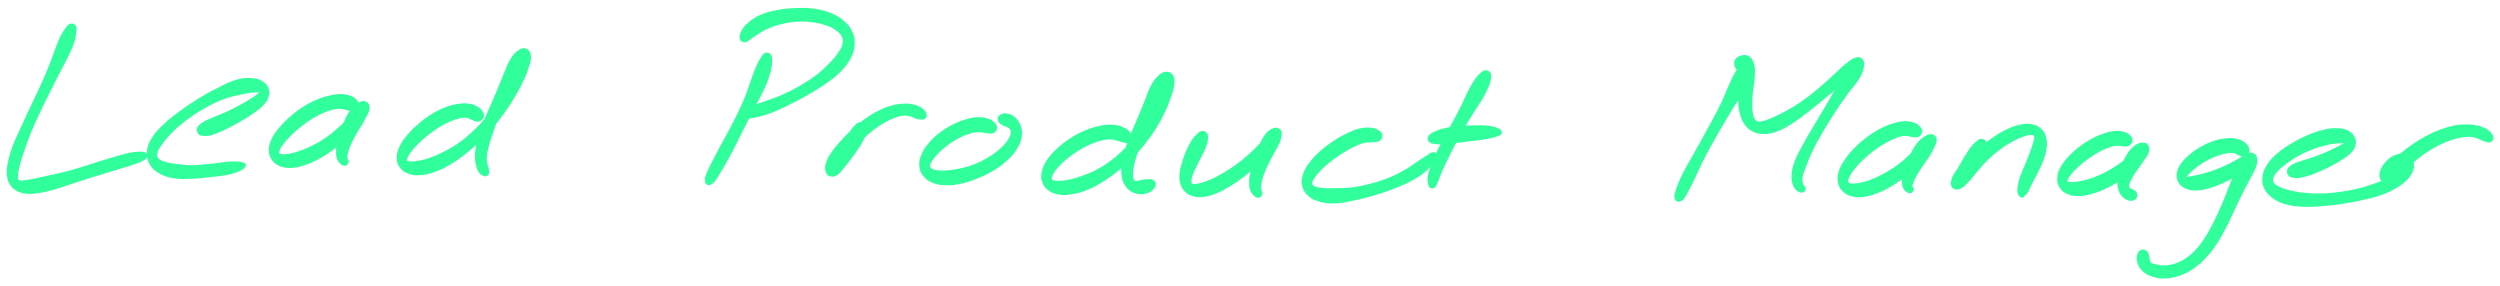 <svg xmlns="http://www.w3.org/2000/svg" width="1103" height="126" viewBox="0 0 1103 126" fill="none"><path d="M31.239 10.941C30.459 11.181 30.029 11.681 29.119 12.912C28.209 14.142 27.679 14.951 26.699 17.072C25.709 19.201 25.289 20.662 24.189 23.532C23.079 26.412 22.529 28.131 21.159 31.431C19.789 34.731 18.929 36.551 17.329 40.032C15.739 43.502 14.809 45.361 13.189 48.801C11.579 52.242 10.719 54.041 9.269 57.242C7.829 60.441 7.029 61.992 5.989 64.802C4.949 67.621 4.559 68.951 4.069 71.322C3.579 73.681 3.429 74.751 3.529 76.621C3.629 78.492 3.819 79.291 4.559 80.671C5.289 82.061 5.829 82.681 7.209 83.531C8.589 84.391 9.499 84.712 11.449 84.942C13.389 85.171 14.519 85.052 16.939 84.712C19.359 84.371 20.729 84.011 23.559 83.231C26.379 82.451 28.009 81.802 31.069 80.811C34.119 79.822 35.779 79.231 38.819 78.272C41.859 77.311 43.469 76.862 46.269 76.011C49.079 75.151 50.469 74.722 52.849 73.992C55.219 73.251 56.289 72.972 58.139 72.341C59.999 71.712 60.889 71.462 62.139 70.852C63.389 70.242 63.999 69.901 64.379 69.291C64.759 68.681 64.649 68.171 64.029 67.802C63.419 67.421 62.719 67.382 61.309 67.412C59.899 67.442 58.919 67.552 56.959 67.951C54.999 68.352 53.909 68.722 51.489 69.412C49.069 70.102 47.669 70.522 44.849 71.391C42.039 72.261 40.459 72.852 37.419 73.781C34.379 74.712 32.719 75.261 29.669 76.052C26.619 76.852 24.919 77.141 22.179 77.761C19.449 78.382 18.119 78.712 15.989 79.141C13.859 79.582 12.949 79.761 11.519 79.942C10.089 80.132 9.599 80.222 8.819 80.072C8.039 79.921 7.889 79.862 7.619 79.181C7.359 78.511 7.339 78.052 7.489 76.681C7.639 75.311 7.829 74.412 8.379 72.332C8.939 70.261 9.339 69.031 10.269 66.332C11.189 63.632 11.719 62.022 13.009 58.842C14.299 55.661 15.129 53.861 16.719 50.441C18.299 47.022 19.239 45.172 20.929 41.742C22.629 38.312 23.549 36.502 25.189 33.291C26.829 30.081 27.779 28.502 29.149 25.701C30.519 22.892 31.229 21.491 32.029 19.262C32.829 17.032 32.939 16.061 33.149 14.541C33.349 13.031 33.429 12.421 33.039 11.701C32.659 10.982 32.019 10.701 31.239 10.941Z" fill="#31FF9C" stroke="#31FF9C"></path><path d="M87.899 58.761C88.359 59.261 88.709 59.361 89.669 59.471C90.629 59.571 91.259 59.611 92.709 59.261C94.159 58.921 95.089 58.541 96.919 57.761C98.749 56.991 99.829 56.431 101.859 55.381C103.879 54.331 105.039 53.681 107.029 52.491C109.019 51.301 110.079 50.671 111.789 49.431C113.509 48.201 114.379 47.591 115.609 46.301C116.829 45.011 117.409 44.371 117.909 42.991C118.399 41.611 118.509 40.731 118.059 39.401C117.619 38.081 117.109 37.241 115.689 36.351C114.269 35.451 113.219 35.071 110.949 34.941C108.669 34.811 107.209 34.861 104.329 35.691C101.439 36.521 99.809 37.461 96.519 39.091C93.239 40.731 91.309 41.771 87.889 43.871C84.469 45.971 82.549 47.241 79.419 49.571C76.279 51.901 74.639 53.151 72.209 55.521C69.769 57.881 68.619 59.081 67.239 61.401C65.859 63.721 65.479 64.961 65.319 67.101C65.159 69.251 65.429 70.361 66.449 72.141C67.459 73.911 68.339 74.771 70.379 75.971C72.409 77.181 73.779 77.681 76.629 78.161C79.479 78.641 81.199 78.501 84.639 78.371C88.069 78.241 90.339 77.951 93.799 77.531C97.269 77.111 99.249 77.011 101.949 76.291C104.659 75.571 106.339 74.761 107.349 73.921C108.359 73.081 108.229 72.511 107.009 72.091C105.789 71.661 103.999 71.671 101.259 71.801C98.509 71.931 96.629 72.421 93.289 72.731C89.939 73.041 87.699 73.351 84.529 73.371C81.359 73.381 79.869 73.111 77.439 72.791C75.019 72.471 73.979 72.301 72.399 71.771C70.819 71.231 70.219 70.971 69.529 70.121C68.829 69.281 68.649 68.831 68.919 67.561C69.189 66.281 69.629 65.531 70.879 63.731C72.139 61.931 73.019 60.741 75.199 58.551C77.389 56.351 78.849 54.991 81.799 52.761C84.749 50.531 86.649 49.281 89.969 47.391C93.289 45.511 95.229 44.561 98.399 43.341C101.569 42.131 103.279 41.921 105.809 41.331C108.339 40.741 109.399 40.581 111.049 40.371C112.709 40.171 113.269 40.271 114.089 40.291C114.919 40.311 115.059 40.281 115.179 40.471C115.299 40.661 115.199 40.751 114.679 41.221C114.149 41.701 113.709 42.061 112.569 42.851C111.429 43.631 110.619 44.181 108.979 45.151C107.329 46.121 106.289 46.691 104.349 47.691C102.419 48.681 101.269 49.241 99.299 50.131C97.329 51.021 96.239 51.391 94.519 52.131C92.789 52.871 91.909 53.161 90.679 53.821C89.449 54.481 89.029 54.801 88.369 55.431C87.699 56.051 87.459 56.271 87.369 56.941C87.279 57.611 87.439 58.251 87.899 58.761Z" fill="#31FF9C" stroke="#31FF9C"></path><path d="M157.929 46.592C158.029 45.852 157.809 45.332 157.169 44.582C156.529 43.832 155.999 43.352 154.719 42.842C153.429 42.332 152.479 42.092 150.749 42.032C149.019 41.972 148.069 42.112 146.049 42.532C144.039 42.952 142.929 43.222 140.679 44.122C138.429 45.032 137.129 45.622 134.799 47.042C132.469 48.462 131.189 49.412 129.049 51.222C126.899 53.022 125.789 54.102 124.089 56.062C122.379 58.022 121.529 59.072 120.539 61.012C119.539 62.962 119.209 64.012 119.119 65.782C119.029 67.552 119.259 68.472 120.089 69.852C120.919 71.222 121.649 71.912 123.259 72.662C124.869 73.412 125.989 73.632 128.129 73.602C130.269 73.572 131.519 73.272 133.949 72.502C136.379 71.742 137.739 71.132 140.269 69.782C142.799 68.442 144.129 67.542 146.589 65.792C149.059 64.032 150.379 63.002 152.589 61.032C154.799 59.062 155.909 57.902 157.639 55.932C159.369 53.972 160.269 52.952 161.249 51.212C162.229 49.462 162.619 48.422 162.559 47.222C162.489 46.012 161.909 45.382 160.939 45.162C159.979 44.952 159.039 45.202 157.719 46.132C156.399 47.072 155.539 47.972 154.329 49.822C153.119 51.672 152.599 53.132 151.669 55.382C150.749 57.622 150.299 58.912 149.719 61.052C149.139 63.192 148.869 64.252 148.789 66.102C148.709 67.952 148.729 68.992 149.309 70.292C149.899 71.592 150.919 72.342 151.709 72.602C152.499 72.862 153.069 72.232 153.279 71.582C153.489 70.942 152.779 70.352 152.759 69.382C152.749 68.412 152.819 68.062 153.199 66.752C153.589 65.442 153.889 64.562 154.689 62.832C155.499 61.092 156.159 60.002 157.249 58.082C158.349 56.152 159.259 55.032 160.179 53.212C161.089 51.392 161.539 50.392 161.839 48.992C162.129 47.592 162.019 46.822 161.639 46.212C161.259 45.612 160.779 45.512 159.929 45.952C159.069 46.402 158.579 47.112 157.369 48.422C156.159 49.732 155.529 50.772 153.889 52.512C152.239 54.242 151.199 55.322 149.139 57.102C147.079 58.892 145.869 59.902 143.579 61.442C141.299 62.982 139.979 63.672 137.699 64.812C135.419 65.952 134.179 66.432 132.179 67.132C130.179 67.832 129.199 68.022 127.679 68.302C126.159 68.582 125.519 68.582 124.579 68.522C123.639 68.462 123.319 68.432 122.979 67.992C122.649 67.552 122.609 67.252 122.909 66.342C123.209 65.422 123.499 64.752 124.499 63.412C125.489 62.062 126.279 61.192 127.879 59.602C129.489 58.022 130.559 57.032 132.529 55.482C134.499 53.922 135.669 53.072 137.719 51.822C139.769 50.572 140.889 50.032 142.779 49.232C144.669 48.432 145.629 48.152 147.169 47.822C148.719 47.482 149.339 47.492 150.509 47.552C151.689 47.612 152.149 47.942 153.039 48.122C153.929 48.302 154.229 48.422 154.959 48.452C155.689 48.482 156.079 48.652 156.679 48.282C157.269 47.902 157.829 47.332 157.929 46.592Z" fill="#31FF9C" stroke="#31FF9C"></path><path d="M212.919 51.732C213.179 51.012 213.069 50.382 212.559 49.522C212.049 48.662 211.559 48.102 210.349 47.432C209.149 46.772 208.239 46.402 206.549 46.202C204.849 45.992 203.909 46.052 201.879 46.392C199.849 46.732 198.699 46.992 196.409 47.902C194.129 48.802 192.799 49.462 190.459 50.932C188.119 52.392 186.829 53.372 184.709 55.222C182.589 57.062 181.459 58.182 179.849 60.152C178.229 62.122 177.489 63.182 176.629 65.092C175.759 66.992 175.499 67.982 175.539 69.682C175.579 71.382 175.859 72.292 176.809 73.582C177.759 74.872 178.569 75.502 180.279 76.142C181.989 76.792 183.149 76.942 185.369 76.812C187.599 76.672 188.909 76.342 191.419 75.472C193.929 74.602 195.319 73.952 197.939 72.452C200.559 70.942 201.919 69.972 204.519 67.972C207.129 65.972 208.469 64.812 210.969 62.452C213.459 60.082 214.729 58.752 216.989 56.132C219.249 53.512 220.329 52.072 222.279 49.342C224.219 46.612 225.139 45.142 226.729 42.472C228.319 39.802 229.059 38.472 230.239 36.002C231.429 33.532 231.949 32.292 232.649 30.122C233.359 27.962 233.809 26.772 233.769 25.182C233.719 23.592 233.329 22.722 232.439 22.162C231.559 21.602 230.689 21.562 229.339 22.362C227.999 23.162 227.089 24.012 225.739 26.162C224.379 28.312 223.879 30.092 222.579 33.112C221.279 36.142 220.589 38.052 219.219 41.282C217.859 44.522 217.049 46.212 215.739 49.282C214.439 52.352 213.679 53.832 212.689 56.622C211.689 59.412 211.279 60.802 210.759 63.222C210.229 65.642 210.099 66.762 210.059 68.712C210.019 70.662 210.199 71.552 210.549 72.982C210.899 74.412 211.219 75.022 211.799 75.862C212.379 76.692 212.859 76.892 213.449 77.142C214.039 77.402 214.369 77.352 214.749 77.142C215.129 76.932 215.239 76.462 215.349 76.102C215.459 75.732 215.339 75.692 215.289 75.302C215.239 74.922 215.259 74.812 215.099 74.182C214.939 73.562 214.639 73.222 214.479 72.172C214.319 71.122 214.159 70.512 214.299 68.942C214.449 67.362 214.649 66.442 215.219 64.292C215.779 62.142 216.219 60.852 217.139 58.192C218.069 55.542 218.569 54.002 219.829 51.012C221.089 48.022 221.889 46.322 223.449 43.232C224.999 40.142 226.049 38.392 227.599 35.562C229.159 32.732 230.249 31.282 231.209 29.072C232.179 26.852 232.339 25.742 232.419 24.482C232.499 23.222 232.129 22.802 231.619 22.752C231.099 22.712 230.559 23.102 229.859 24.252C229.159 25.392 228.929 26.532 228.139 28.472C227.339 30.412 226.959 31.612 225.889 33.952C224.809 36.292 224.189 37.602 222.759 40.182C221.329 42.762 220.519 44.222 218.719 46.852C216.909 49.472 215.899 50.852 213.749 53.322C211.589 55.792 210.359 57.032 207.959 59.192C205.559 61.352 204.239 62.402 201.729 64.102C199.209 65.802 197.819 66.482 195.389 67.692C192.959 68.912 191.699 69.422 189.569 70.162C187.439 70.902 186.399 71.092 184.759 71.402C183.109 71.712 182.389 71.722 181.329 71.712C180.269 71.692 179.909 71.702 179.479 71.352C179.049 70.992 178.969 70.762 179.189 69.942C179.399 69.122 179.649 68.542 180.549 67.262C181.449 65.992 182.149 65.152 183.689 63.582C185.229 62.022 186.309 61.032 188.259 59.462C190.219 57.892 191.399 57.022 193.459 55.742C195.519 54.472 196.669 53.902 198.549 53.092C200.429 52.282 201.399 52.012 202.879 51.692C204.349 51.372 204.899 51.382 205.919 51.492C206.939 51.612 207.239 51.982 207.969 52.262C208.699 52.552 208.909 52.752 209.569 52.922C210.229 53.102 210.609 53.372 211.279 53.132C211.949 52.902 212.659 52.452 212.919 51.732Z" fill="#31FF9C" stroke="#31FF9C"></path><path d="M337.699 23.852C336.969 24.162 336.719 24.682 335.959 25.892C335.199 27.092 334.749 27.882 333.889 29.892C333.029 31.892 332.619 33.292 331.669 35.912C330.719 38.532 330.309 40.092 329.129 42.982C327.959 45.872 327.209 47.442 325.799 50.372C324.389 53.302 323.579 54.842 322.099 57.632C320.619 60.422 319.759 61.802 318.409 64.312C317.059 66.822 316.409 68.072 315.329 70.172C314.259 72.272 313.749 73.252 313.019 74.822C312.299 76.392 311.989 76.992 311.699 78.012C311.399 79.042 311.509 79.392 311.549 79.952C311.589 80.502 311.679 80.542 311.879 80.792C312.079 81.032 312.239 81.122 312.549 81.162C312.869 81.192 312.969 81.242 313.449 80.962C313.939 80.682 314.279 80.562 314.959 79.742C315.639 78.932 315.949 78.362 316.859 76.892C317.769 75.432 318.339 74.482 319.509 72.432C320.679 70.372 321.389 69.142 322.719 66.602C324.049 64.062 324.719 62.572 326.159 59.732C327.589 56.882 328.399 55.332 329.899 52.402C331.399 49.472 332.199 47.912 333.659 45.052C335.119 42.202 336.039 40.762 337.189 38.112C338.339 35.462 338.819 34.002 339.419 31.802C340.009 29.602 340.119 28.622 340.159 27.122C340.189 25.622 340.089 24.972 339.599 24.312C339.109 23.662 338.419 23.542 337.699 23.852Z" fill="#31FF9C" stroke="#31FF9C"></path><path d="M328.639 18.171C329.419 18.151 329.759 17.621 330.799 16.961C331.839 16.301 332.319 15.821 333.829 14.891C335.339 13.961 336.229 13.231 338.339 12.301C340.459 11.371 341.809 10.871 344.419 10.231C347.029 9.591 348.599 9.281 351.399 9.101C354.199 8.911 355.779 9.001 358.409 9.321C361.039 9.641 362.399 9.981 364.559 10.721C366.709 11.451 367.739 11.961 369.179 13.001C370.629 14.031 371.189 14.621 371.799 15.881C372.409 17.141 372.509 17.811 372.229 19.291C371.939 20.781 371.529 21.541 370.379 23.291C369.219 25.041 368.389 26.051 366.459 28.051C364.529 30.041 363.319 31.261 360.709 33.271C358.109 35.291 356.439 36.341 353.409 38.111C350.389 39.891 348.639 40.781 345.599 42.141C342.549 43.511 340.859 43.971 338.209 44.951C335.559 45.921 334.269 46.351 332.339 47.001C330.409 47.661 329.659 47.751 328.559 48.211C327.459 48.661 327.269 48.941 326.849 49.271C326.429 49.611 326.559 49.651 326.469 49.871C326.379 50.101 326.289 50.161 326.389 50.421C326.489 50.671 326.409 50.881 326.969 51.151C327.529 51.421 327.879 51.741 329.189 51.771C330.499 51.801 331.389 51.761 333.519 51.291C335.659 50.821 337.089 50.471 339.869 49.421C342.649 48.371 344.289 47.561 347.419 46.041C350.549 44.521 352.349 43.621 355.539 41.811C358.739 39.991 360.499 38.991 363.409 36.961C366.329 34.941 367.859 33.901 370.119 31.681C372.379 29.461 373.409 28.231 374.699 25.861C375.989 23.481 376.399 22.151 376.569 19.811C376.739 17.471 376.479 16.211 375.559 14.151C374.629 12.091 373.809 11.111 371.949 9.521C370.089 7.921 368.829 7.221 366.259 6.181C363.679 5.141 362.089 4.751 359.069 4.321C356.049 3.901 354.309 3.951 351.149 4.061C347.989 4.171 346.299 4.321 343.269 4.891C340.239 5.451 338.559 5.811 336.009 6.901C333.449 7.991 332.189 8.911 330.479 10.341C328.779 11.771 328.189 12.711 327.479 14.061C326.769 15.401 326.689 16.241 326.919 17.071C327.149 17.891 327.869 18.201 328.639 18.171Z" fill="#31FF9C" stroke="#31FF9C"></path><path d="M379.259 54.461C378.589 54.551 378.409 54.791 377.699 55.461C376.989 56.121 376.599 56.551 375.729 57.771C374.849 58.991 374.339 59.881 373.309 61.541C372.289 63.191 371.689 64.301 370.599 66.061C369.519 67.821 368.839 68.791 367.909 70.331C366.969 71.871 366.349 72.621 365.919 73.771C365.499 74.921 365.489 75.491 365.799 76.091C366.099 76.691 366.649 76.961 367.459 76.771C368.279 76.581 368.879 76.231 369.889 75.151C370.899 74.061 371.339 73.111 372.519 71.351C373.709 69.591 374.289 68.351 375.809 66.351C377.329 64.351 378.279 63.231 380.129 61.361C381.979 59.491 383.069 58.531 385.069 56.981C387.069 55.431 388.199 54.721 390.129 53.611C392.069 52.511 393.049 52.081 394.729 51.471C396.409 50.861 397.179 50.681 398.539 50.551C399.899 50.421 400.439 50.581 401.539 50.821C402.629 51.071 403.139 51.521 404.019 51.801C404.899 52.081 405.249 52.141 405.929 52.221C406.619 52.291 406.959 52.431 407.449 52.181C407.939 51.931 408.309 51.541 408.359 50.971C408.419 50.391 408.229 49.971 407.719 49.311C407.209 48.651 406.869 48.241 405.809 47.681C404.749 47.111 403.939 46.771 402.419 46.481C400.899 46.201 400.009 46.131 398.189 46.261C396.369 46.381 395.399 46.511 393.319 47.111C391.249 47.721 390.089 48.141 387.819 49.271C385.549 50.411 384.279 51.181 381.979 52.801C379.679 54.431 378.489 55.451 376.339 57.401C374.199 59.351 373.109 60.501 371.249 62.571C369.399 64.631 368.369 65.771 367.079 67.741C365.779 69.711 365.229 70.791 364.789 72.411C364.349 74.031 364.469 74.851 364.869 75.851C365.269 76.851 365.869 77.271 366.789 77.401C367.709 77.541 368.369 77.331 369.469 76.541C370.559 75.751 371.069 74.891 372.269 73.451C373.459 72.011 374.169 71.061 375.449 69.341C376.719 67.621 377.529 66.611 378.639 64.861C379.739 63.111 380.349 62.151 380.969 60.601C381.579 59.041 381.689 58.211 381.709 57.091C381.729 55.971 381.559 55.521 381.069 54.991C380.579 54.461 379.939 54.361 379.259 54.461Z" fill="#31FF9C" stroke="#31FF9C"></path><path d="M439.409 56.341C439.409 55.581 439.129 55.081 438.339 54.351C437.549 53.621 436.929 53.131 435.469 52.711C434.019 52.281 432.949 52.131 431.049 52.231C429.149 52.341 428.089 52.601 425.959 53.241C423.839 53.891 422.639 54.331 420.419 55.471C418.209 56.621 416.939 57.381 414.889 58.961C412.839 60.551 411.749 61.541 410.179 63.401C408.609 65.251 407.849 66.301 407.039 68.231C406.219 70.161 405.959 71.221 406.089 73.031C406.229 74.851 406.569 75.861 407.709 77.301C408.839 78.741 409.779 79.451 411.759 80.241C413.739 81.021 415.049 81.201 417.589 81.241C420.129 81.281 421.649 81.081 424.469 80.431C427.299 79.781 428.889 79.191 431.719 78.001C434.559 76.811 436.109 76.081 438.649 74.491C441.189 72.891 442.469 71.921 444.439 70.041C446.409 68.161 447.309 67.071 448.489 65.081C449.659 63.101 450.029 62.011 450.309 60.121C450.579 58.241 450.409 57.261 449.849 55.661C449.289 54.061 448.689 53.161 447.519 52.131C446.349 51.101 445.249 50.701 443.989 50.531C442.719 50.361 441.819 50.741 441.199 51.291C440.569 51.841 440.579 52.591 440.859 53.291C441.139 53.991 441.829 54.311 442.589 54.811C443.359 55.301 443.979 55.301 444.699 55.751C445.419 56.201 445.869 56.331 446.199 57.051C446.529 57.771 446.639 58.251 446.339 59.361C446.029 60.461 445.729 61.191 444.679 62.591C443.639 64.001 442.859 64.891 441.109 66.371C439.369 67.861 438.209 68.691 435.939 70.031C433.659 71.371 432.269 72.091 429.729 73.061C427.199 74.041 425.689 74.381 423.239 74.911C420.789 75.431 419.499 75.571 417.479 75.701C415.459 75.821 414.519 75.761 413.149 75.561C411.769 75.351 411.249 75.181 410.599 74.671C409.949 74.151 409.799 73.841 409.899 72.981C409.989 72.111 410.259 71.551 411.079 70.341C411.899 69.131 412.579 68.321 414.009 66.921C415.429 65.531 416.409 64.681 418.199 63.381C419.999 62.081 421.109 61.401 422.989 60.431C424.859 59.471 425.899 59.061 427.579 58.541C429.269 58.021 430.049 57.921 431.389 57.831C432.739 57.741 433.289 57.971 434.299 58.081C435.309 58.201 435.639 58.391 436.449 58.411C437.259 58.421 437.749 58.571 438.339 58.151C438.929 57.741 439.409 57.111 439.409 56.341Z" fill="#31FF9C" stroke="#31FF9C"></path><path d="M499.149 60.852C499.209 60.062 498.949 59.412 498.159 58.542C497.369 57.682 496.729 57.122 495.199 56.512C493.669 55.902 492.569 55.582 490.519 55.502C488.469 55.422 487.309 55.592 484.959 56.112C482.609 56.632 481.279 57.012 478.759 58.082C476.249 59.162 474.819 59.912 472.389 61.482C469.969 63.062 468.659 64.072 466.649 65.962C464.639 67.852 463.649 68.942 462.339 70.922C461.039 72.902 460.529 73.972 460.129 75.842C459.739 77.712 459.779 78.702 460.349 80.272C460.919 81.842 461.529 82.662 462.979 83.692C464.419 84.712 465.479 85.112 467.579 85.392C469.679 85.672 470.959 85.562 473.469 85.102C475.979 84.632 477.419 84.232 480.139 83.082C482.849 81.922 484.299 81.052 487.029 79.332C489.749 77.602 491.169 76.572 493.759 74.442C496.349 72.322 497.649 71.112 499.979 68.692C502.309 66.272 503.429 64.902 505.429 62.342C507.419 59.782 508.329 58.462 509.939 55.882C511.539 53.302 512.249 51.932 513.429 49.452C514.619 46.982 515.059 45.712 515.849 43.502C516.649 41.292 517.089 40.262 517.409 38.412C517.729 36.552 517.869 35.482 517.429 34.242C516.989 33.002 516.319 32.382 515.209 32.202C514.099 32.032 513.249 32.242 511.879 33.342C510.509 34.452 509.649 35.452 508.359 37.742C507.069 40.042 506.659 41.842 505.429 44.822C504.199 47.802 503.489 49.592 502.209 52.652C500.929 55.712 500.159 57.282 499.029 60.142C497.899 63.002 497.309 64.402 496.579 66.942C495.849 69.482 495.609 70.702 495.369 72.852C495.139 75.002 495.129 75.972 495.389 77.682C495.649 79.392 495.909 80.132 496.689 81.412C497.469 82.682 498.049 83.292 499.289 84.052C500.529 84.802 501.499 85.052 502.899 85.182C504.299 85.302 505.169 85.072 506.289 84.672C507.399 84.272 507.849 83.842 508.479 83.182C509.119 82.512 509.439 82.012 509.439 81.332C509.449 80.652 509.029 80.132 508.499 79.782C507.959 79.432 507.459 79.602 506.759 79.582C506.049 79.552 505.759 79.552 504.979 79.652C504.199 79.742 503.649 79.912 502.859 80.052C502.059 80.192 501.599 80.462 501.009 80.362C500.419 80.262 500.219 80.162 499.899 79.542C499.579 78.922 499.439 78.482 499.409 77.272C499.369 76.062 499.389 75.282 499.729 73.492C500.079 71.702 500.369 70.632 501.109 68.322C501.859 66.002 502.359 64.642 503.459 61.902C504.559 59.162 505.219 57.552 506.609 54.612C508.009 51.672 508.939 49.972 510.439 47.192C511.929 44.412 512.999 42.962 514.069 40.712C515.149 38.452 515.499 37.342 515.799 35.912C516.089 34.492 515.879 33.932 515.539 33.572C515.209 33.202 514.659 33.342 514.119 34.082C513.589 34.822 513.409 35.712 512.869 37.262C512.319 38.822 512.169 39.852 511.409 41.862C510.649 43.882 510.149 45.042 509.049 47.362C507.949 49.682 507.349 51.002 505.909 53.452C504.479 55.902 503.689 57.192 501.859 59.622C500.039 62.052 498.979 63.352 496.789 65.592C494.599 67.842 493.369 68.972 490.909 70.862C488.449 72.752 487.069 73.652 484.499 75.062C481.929 76.472 480.489 76.982 478.049 77.892C475.619 78.802 474.379 79.142 472.339 79.622C470.299 80.092 469.329 80.162 467.849 80.262C466.369 80.352 465.779 80.332 464.939 80.102C464.089 79.882 463.819 79.742 463.629 79.132C463.439 78.522 463.479 78.102 463.989 77.042C464.509 75.972 464.959 75.222 466.189 73.792C467.429 72.372 468.329 71.452 470.169 69.922C472.009 68.402 473.219 67.512 475.379 66.172C477.539 64.822 478.819 64.142 480.969 63.202C483.129 62.262 484.299 61.892 486.159 61.452C488.029 61.022 488.839 60.982 490.299 61.042C491.759 61.092 492.349 61.482 493.459 61.742C494.559 62.012 494.949 62.232 495.819 62.382C496.689 62.532 497.149 62.792 497.819 62.492C498.479 62.182 499.079 61.642 499.149 60.852Z" fill="#31FF9C" stroke="#31FF9C"></path><path d="M530.289 58.302C529.549 58.392 529.239 58.732 528.419 59.522C527.589 60.312 527.069 60.832 526.159 62.242C525.249 63.652 524.689 64.702 523.879 66.562C523.059 68.422 522.659 69.572 522.079 71.522C521.499 73.462 521.159 74.482 520.979 76.302C520.789 78.112 520.749 79.042 521.159 80.582C521.559 82.132 521.939 82.922 522.999 84.032C524.069 85.142 524.859 85.652 526.489 86.112C528.119 86.582 529.149 86.622 531.169 86.362C533.189 86.092 534.319 85.722 536.579 84.802C538.839 83.892 540.069 83.212 542.449 81.772C544.839 80.322 546.119 79.382 548.489 77.582C550.869 75.782 552.159 74.732 554.339 72.762C556.519 70.792 557.619 69.632 559.379 67.722C561.129 65.812 561.989 64.812 563.109 63.192C564.219 61.572 564.699 60.802 564.939 59.622C565.169 58.452 564.929 57.822 564.279 57.322C563.639 56.822 562.839 56.672 561.709 57.122C560.569 57.582 559.749 58.182 558.609 59.622C557.459 61.072 556.929 62.282 555.979 64.352C555.029 66.422 554.599 67.762 553.849 69.982C553.109 72.202 552.719 73.392 552.279 75.472C551.829 77.542 551.609 78.562 551.629 80.362C551.649 82.152 551.739 83.172 552.369 84.442C553.009 85.712 553.989 86.472 554.799 86.712C555.609 86.962 556.209 86.342 556.429 85.672C556.649 84.992 555.989 84.332 555.909 83.342C555.839 82.342 555.819 81.992 556.069 80.692C556.319 79.392 556.539 78.562 557.169 76.842C557.789 75.132 558.249 74.042 559.169 72.122C560.099 70.192 560.809 69.072 561.799 67.222C562.779 65.362 563.489 64.402 564.109 62.842C564.719 61.282 564.899 60.482 564.869 59.412C564.839 58.352 564.489 57.842 563.939 57.522C563.389 57.192 563.009 57.232 562.119 57.772C561.229 58.312 560.779 58.922 559.489 60.212C558.209 61.492 557.409 62.462 555.679 64.182C553.949 65.912 552.919 67.022 550.839 68.832C548.769 70.652 547.559 71.652 545.309 73.272C543.049 74.892 541.769 75.662 539.579 76.932C537.399 78.212 536.269 78.792 534.379 79.622C532.499 80.462 531.579 80.722 530.149 81.132C528.709 81.542 528.119 81.642 527.219 81.692C526.319 81.732 526.049 81.712 525.639 81.362C525.219 81.002 525.139 80.752 525.149 79.922C525.169 79.102 525.269 78.522 525.699 77.232C526.129 75.942 526.539 75.092 527.299 73.482C528.059 71.872 528.669 70.892 529.509 69.182C530.349 67.472 530.919 66.492 531.509 64.952C532.089 63.402 532.309 62.642 532.429 61.462C532.549 60.292 532.539 59.722 532.109 59.082C531.679 58.452 531.029 58.212 530.289 58.302Z" fill="#31FF9C" stroke="#31FF9C"></path><path d="M609.419 59.722C609.289 58.982 608.929 58.482 607.979 57.902C607.039 57.322 606.309 56.972 604.689 56.832C603.069 56.692 601.939 56.702 599.879 57.192C597.829 57.692 596.689 58.212 594.399 59.312C592.109 60.412 590.779 61.142 588.429 62.712C586.079 64.282 584.739 65.272 582.659 67.162C580.579 69.062 579.489 70.172 578.019 72.192C576.549 74.212 575.889 75.292 575.289 77.272C574.699 79.242 574.599 80.312 575.059 82.082C575.519 83.842 576.089 84.792 577.589 86.092C579.089 87.392 580.189 87.942 582.549 88.572C584.909 89.202 586.409 89.362 589.389 89.242C592.369 89.112 594.119 88.642 597.449 87.942C600.789 87.252 602.649 86.782 606.069 85.772C609.489 84.762 611.329 84.142 614.549 82.892C617.779 81.642 619.429 80.992 622.179 79.532C624.939 78.072 626.369 77.172 628.329 75.582C630.289 74.002 630.989 73.012 631.979 71.622C632.979 70.232 633.259 69.422 633.299 68.622C633.339 67.832 632.939 67.552 632.189 67.652C631.449 67.742 630.919 68.282 629.589 69.102C628.259 69.932 627.459 70.502 625.529 71.772C623.599 73.042 622.459 74.022 619.949 75.442C617.429 76.862 615.969 77.632 612.959 78.852C609.939 80.062 608.139 80.642 604.879 81.502C601.609 82.372 599.769 82.752 596.639 83.162C593.509 83.562 591.829 83.482 589.209 83.532C586.589 83.592 585.379 83.612 583.529 83.442C581.669 83.272 580.959 83.122 579.949 82.682C578.949 82.242 578.649 82.022 578.489 81.252C578.339 80.472 578.499 80.012 579.179 78.832C579.849 77.652 580.459 76.852 581.869 75.352C583.289 73.852 584.299 72.892 586.239 71.322C588.179 69.752 589.439 68.872 591.569 67.502C593.709 66.132 594.969 65.432 596.909 64.472C598.859 63.512 599.759 63.132 601.299 62.702C602.849 62.272 603.509 62.422 604.639 62.312C605.759 62.202 606.119 62.272 606.919 62.132C607.719 61.992 608.139 62.092 608.639 61.612C609.139 61.132 609.549 60.462 609.419 59.722Z" fill="#31FF9C" stroke="#31FF9C"></path><path d="M655.369 31.501C654.709 31.551 654.529 31.701 653.689 32.441C652.849 33.191 652.279 33.641 651.179 35.221C650.079 36.801 649.419 37.971 648.179 40.351C646.939 42.741 646.389 44.341 644.989 47.151C643.579 49.961 642.699 51.531 641.159 54.381C639.619 57.231 638.719 58.711 637.299 61.401C635.869 64.081 635.139 65.421 634.039 67.801C632.929 70.191 632.479 71.331 631.759 73.311C631.049 75.291 630.709 76.211 630.459 77.721C630.209 79.231 630.349 79.921 630.519 80.861C630.679 81.801 630.899 82.101 631.299 82.421C631.699 82.751 632.099 82.711 632.519 82.471C632.949 82.231 633.029 81.971 633.419 81.241C633.809 80.511 633.969 80.081 634.479 78.821C634.989 77.571 635.179 76.771 635.969 74.981C636.749 73.191 637.279 72.151 638.389 69.881C639.499 67.611 640.139 66.271 641.529 63.631C642.919 61.001 643.709 59.491 645.319 56.701C646.929 53.921 647.899 52.391 649.569 49.721C651.229 47.051 652.279 45.691 653.639 43.361C654.999 41.021 655.609 39.841 656.349 38.031C657.099 36.221 657.229 35.471 657.359 34.311C657.489 33.141 657.399 32.771 656.999 32.211C656.599 31.651 656.029 31.461 655.369 31.501Z" fill="#31FF9C" stroke="#31FF9C"></path><path d="M630.979 62.371C631.589 62.901 632.199 62.981 633.619 63.111C635.049 63.241 636.009 63.161 638.099 63.011C640.189 62.871 641.549 62.681 644.049 62.391C646.559 62.111 648.169 61.901 650.609 61.581C653.049 61.261 654.399 61.141 656.259 60.801C658.109 60.451 658.789 60.201 659.889 59.851C660.999 59.511 661.389 59.481 661.789 59.071C662.189 58.661 662.259 58.281 661.889 57.811C661.519 57.341 661.109 57.111 659.939 56.731C658.769 56.341 657.999 56.081 656.049 55.901C654.099 55.721 652.709 55.751 650.169 55.811C647.639 55.861 645.979 55.911 643.389 56.171C640.789 56.441 639.309 56.611 637.189 57.111C635.059 57.621 634.079 58.041 632.759 58.711C631.429 59.381 630.929 59.731 630.579 60.461C630.219 61.191 630.369 61.841 630.979 62.371Z" fill="#31FF9C" stroke="#31FF9C"></path><path d="M769.69 28.051C769.03 28.181 768.859 28.381 768.099 29.241C767.329 30.091 766.86 30.601 765.88 32.321C764.89 34.041 764.36 35.251 763.19 37.841C762.01 40.421 761.499 42.131 760.009 45.261C758.519 48.391 757.51 50.181 755.75 53.481C753.99 56.791 752.989 58.561 751.209 61.791C749.419 65.021 748.46 66.701 746.82 69.651C745.17 72.601 744.239 74.041 742.969 76.551C741.709 79.061 741.219 80.291 740.479 82.191C739.739 84.101 739.459 84.931 739.289 86.081C739.109 87.221 739.449 87.461 739.609 87.921C739.769 88.371 739.949 88.261 740.109 88.361C740.259 88.461 740.189 88.411 740.369 88.431C740.539 88.461 740.549 88.671 740.979 88.481C741.409 88.281 741.799 88.361 742.509 87.471C743.219 86.591 743.559 85.811 744.509 84.041C745.459 82.281 746.059 81.161 747.269 78.671C748.469 76.181 749.039 74.601 750.529 71.611C752.019 68.621 752.939 66.941 754.709 63.721C756.479 60.501 757.49 58.751 759.38 55.511C761.27 52.261 762.339 50.511 764.169 47.511C765.999 44.511 767.129 43.071 768.529 40.511C769.929 37.941 770.489 36.661 771.159 34.711C771.839 32.751 771.869 31.951 771.919 30.731C771.959 29.501 771.839 29.131 771.389 28.601C770.949 28.061 770.35 27.921 769.69 28.051Z" fill="#31FF9C" stroke="#31FF9C"></path><path d="M769.089 30.962C770.029 30.672 770.909 29.721 771.179 28.912C771.449 28.091 770.899 27.381 770.429 26.901C769.959 26.422 769.389 26.072 768.829 26.512C768.259 26.951 767.929 27.651 767.599 29.111C767.259 30.561 767.219 31.721 767.139 33.782C767.059 35.842 767.149 37.142 767.189 39.411C767.239 41.681 767.179 42.941 767.379 45.132C767.579 47.312 767.639 48.441 768.189 50.342C768.739 52.231 769.089 53.172 770.139 54.611C771.189 56.051 771.839 56.721 773.439 57.522C775.039 58.322 776.039 58.621 778.139 58.621C780.229 58.621 781.459 58.422 783.919 57.511C786.389 56.602 787.719 55.791 790.469 54.062C793.219 52.331 794.749 51.092 797.659 48.861C800.569 46.632 802.169 45.242 805.009 42.911C807.849 40.572 809.369 39.301 811.849 37.191C814.319 35.081 815.669 34.072 817.389 32.361C819.109 30.651 819.799 29.802 820.439 28.642C821.089 27.482 821.049 26.841 820.599 26.552C820.149 26.262 819.429 26.232 818.209 27.181C816.989 28.131 815.999 28.991 814.489 31.302C812.969 33.602 812.409 35.471 810.639 38.691C808.869 41.911 807.689 43.892 805.629 47.401C803.579 50.922 802.359 52.852 800.359 56.272C798.359 59.681 797.279 61.401 795.639 64.472C794.009 67.531 793.119 68.981 792.179 71.582C791.239 74.181 791.039 75.462 790.929 77.492C790.819 79.522 791.109 80.412 791.629 81.722C792.149 83.041 792.759 83.531 793.539 84.061C794.309 84.591 794.969 84.582 795.489 84.362C796.009 84.151 796.139 83.451 796.139 82.992C796.129 82.531 795.709 82.511 795.459 82.061C795.209 81.612 795.029 81.561 794.899 80.742C794.779 79.912 794.549 79.462 794.849 77.942C795.149 76.431 795.529 75.481 796.419 73.151C797.299 70.832 797.829 69.311 799.279 66.322C800.729 63.331 801.719 61.562 803.669 58.202C805.619 54.842 806.839 52.901 809.049 49.522C811.259 46.132 812.569 44.252 814.719 41.272C816.869 38.291 818.369 37.022 819.799 34.611C821.229 32.212 821.619 30.922 821.869 29.232C822.129 27.541 821.799 26.782 821.079 26.162C820.369 25.532 819.669 25.561 818.299 26.102C816.929 26.642 816.109 27.322 814.229 28.861C812.339 30.401 811.269 31.662 808.889 33.812C806.499 35.971 805.079 37.342 802.309 39.621C799.529 41.901 797.909 43.231 795.009 45.231C792.119 47.231 790.449 48.161 787.829 49.611C785.219 51.062 783.939 51.602 781.929 52.471C779.909 53.331 779.109 53.642 777.749 53.931C776.379 54.212 775.939 54.202 775.109 53.892C774.269 53.581 774.059 53.291 773.589 52.371C773.119 51.462 772.959 50.812 772.759 49.322C772.559 47.831 772.539 46.871 772.589 44.931C772.629 42.992 772.759 41.801 772.979 39.632C773.199 37.462 773.569 36.221 773.679 34.092C773.799 31.962 773.959 30.712 773.549 28.971C773.139 27.232 772.679 26.181 771.609 25.392C770.539 24.591 769.399 24.642 768.219 24.991C767.029 25.341 766.029 26.061 765.689 27.131C765.349 28.201 765.839 29.581 766.519 30.352C767.199 31.111 768.159 31.252 769.089 30.962Z" fill="#31FF9C" stroke="#31FF9C"></path><path d="M847.529 58.182C847.619 57.442 847.409 56.932 846.749 56.202C846.089 55.472 845.539 54.992 844.219 54.552C842.889 54.112 841.899 53.902 840.109 53.982C838.319 54.062 837.329 54.302 835.259 54.952C833.179 55.612 832.009 56.062 829.739 57.262C827.469 58.462 826.139 59.272 823.889 60.962C821.639 62.652 820.419 63.722 818.489 65.712C816.549 67.692 815.569 68.832 814.209 70.872C812.859 72.922 812.259 74.002 811.699 75.932C811.149 77.852 811.079 78.862 811.429 80.502C811.769 82.142 812.239 82.992 813.439 84.142C814.639 85.282 815.559 85.792 817.429 86.232C819.309 86.662 820.509 86.662 822.799 86.302C825.089 85.952 826.379 85.492 828.869 84.462C831.359 83.422 832.719 82.692 835.249 81.132C837.779 79.561 839.129 78.531 841.529 76.632C843.919 74.742 845.189 73.632 847.219 71.652C849.249 69.682 850.339 68.612 851.679 66.762C853.009 64.912 853.649 63.792 853.899 62.422C854.149 61.052 853.739 60.302 852.909 59.902C852.089 59.502 851.139 59.651 849.759 60.411C848.389 61.181 847.399 61.992 846.039 63.722C844.669 65.452 843.999 66.892 842.939 69.052C841.869 71.212 841.379 72.492 840.729 74.522C840.079 76.542 839.789 77.502 839.689 79.192C839.589 80.892 839.669 81.872 840.229 82.982C840.789 84.092 841.779 84.632 842.509 84.762C843.229 84.882 843.699 84.172 843.849 83.622C844.009 83.082 843.299 82.752 843.299 82.032C843.289 81.312 843.389 81.092 843.839 80.012C844.289 78.932 844.619 78.192 845.539 76.622C846.459 75.062 847.239 74.032 848.459 72.192C849.679 70.362 850.639 69.232 851.619 67.432C852.599 65.632 853.049 64.592 853.349 63.212C853.649 61.832 853.579 61.042 853.119 60.512C852.669 59.982 852.129 59.962 851.079 60.552C850.019 61.152 849.349 62.022 847.849 63.482C846.349 64.942 845.479 66.052 843.569 67.862C841.669 69.672 840.559 70.822 838.329 72.542C836.099 74.252 834.749 75.072 832.429 76.412C830.099 77.761 828.839 78.372 826.699 79.272C824.559 80.172 823.479 80.472 821.739 80.912C819.999 81.341 819.209 81.392 818.009 81.452C816.819 81.512 816.379 81.502 815.769 81.212C815.169 80.912 814.989 80.722 814.979 79.972C814.969 79.222 815.069 78.702 815.719 77.472C816.369 76.242 816.909 75.402 818.219 73.822C819.529 72.252 820.449 71.242 822.259 69.582C824.069 67.922 825.209 66.992 827.249 65.522C829.279 64.062 830.479 63.332 832.429 62.262C834.379 61.192 835.389 60.752 836.989 60.192C838.579 59.632 839.239 59.542 840.409 59.462C841.579 59.382 842.009 59.662 842.849 59.782C843.689 59.912 843.919 60.052 844.609 60.072C845.289 60.092 845.699 60.261 846.279 59.882C846.869 59.511 847.429 58.922 847.529 58.182Z" fill="#31FF9C" stroke="#31FF9C"></path><path d="M874.039 61.762C873.309 61.812 873.009 62.132 872.159 62.862C871.309 63.592 870.789 64.082 869.779 65.412C868.759 66.742 868.129 67.772 867.079 69.492C866.019 71.212 865.469 72.322 864.489 74.012C863.499 75.712 862.809 76.552 862.159 77.962C861.509 79.382 861.179 80.102 861.229 81.102C861.279 82.102 861.659 82.632 862.409 82.942C863.159 83.262 863.839 83.272 864.979 82.682C866.109 82.102 866.689 81.462 868.079 80.022C869.469 78.582 870.189 77.452 871.919 75.472C873.649 73.502 874.659 72.162 876.719 70.162C878.789 68.162 880.019 67.122 882.249 65.482C884.469 63.842 885.749 63.092 887.829 61.952C889.919 60.812 891.029 60.362 892.659 59.782C894.289 59.202 894.989 59.082 895.999 59.042C897.009 59.012 897.339 59.142 897.719 59.602C898.109 60.062 898.059 60.361 897.919 61.352C897.789 62.331 897.529 63.012 897.039 64.522C896.559 66.032 896.199 67.041 895.489 68.882C894.789 70.731 894.279 71.842 893.509 73.752C892.729 75.662 892.189 76.722 891.629 78.432C891.069 80.142 890.899 81.032 890.699 82.312C890.499 83.592 890.489 84.031 890.649 84.852C890.809 85.662 891.129 86.022 891.499 86.382C891.869 86.742 892.209 86.761 892.489 86.662C892.769 86.552 892.769 86.052 892.899 85.872C893.019 85.692 892.939 85.872 893.119 85.752C893.299 85.642 893.479 85.722 893.809 85.292C894.139 84.852 894.279 84.562 894.779 83.572C895.289 82.592 895.569 81.882 896.339 80.372C897.099 78.862 897.689 77.912 898.609 76.022C899.529 74.142 900.179 73.002 900.939 70.932C901.709 68.862 902.149 67.702 902.419 65.682C902.699 63.662 902.749 62.542 902.299 60.842C901.859 59.132 901.359 58.252 900.179 57.142C898.999 56.032 898.149 55.632 896.409 55.292C894.669 54.952 893.659 55.012 891.489 55.452C889.329 55.902 888.019 56.342 885.569 57.512C883.129 58.672 881.739 59.552 879.249 61.282C876.759 63.002 875.489 64.142 873.099 66.112C870.719 68.092 869.339 69.181 867.339 71.162C865.349 73.141 864.339 74.262 863.139 76.022C861.929 77.782 861.579 78.682 861.319 79.962C861.059 81.242 861.339 81.852 861.849 82.422C862.349 83.002 862.959 83.152 863.869 82.832C864.779 82.522 865.319 81.972 866.399 80.852C867.479 79.722 868.069 78.792 869.269 77.192C870.469 75.602 871.259 74.612 872.399 72.872C873.539 71.142 874.229 70.102 874.949 68.512C875.679 66.922 875.879 66.122 876.049 64.932C876.209 63.752 876.199 63.231 875.799 62.602C875.399 61.962 874.769 61.712 874.039 61.762Z" fill="#31FF9C" stroke="#31FF9C"></path><path d="M940.369 62.132C940.449 61.401 940.269 60.892 939.619 60.202C938.959 59.511 938.379 59.072 937.079 58.681C935.779 58.301 934.839 58.161 933.099 58.291C931.369 58.431 930.389 58.691 928.409 59.361C926.429 60.022 925.299 60.471 923.179 61.611C921.059 62.752 919.839 63.522 917.809 65.072C915.789 66.612 914.689 67.572 913.039 69.341C911.399 71.102 910.579 72.091 909.599 73.891C908.619 75.692 908.269 76.662 908.159 78.341C908.039 80.011 908.229 80.921 909.019 82.261C909.809 83.602 910.529 84.291 912.089 85.041C913.649 85.791 914.739 85.992 916.819 86.022C918.899 86.041 920.119 85.791 922.489 85.162C924.859 84.531 926.199 84.001 928.679 82.862C931.149 81.722 932.519 80.942 934.859 79.442C937.209 77.942 938.419 77.022 940.419 75.362C942.409 73.701 943.419 72.751 944.829 71.151C946.239 69.552 946.959 68.712 947.469 67.352C947.979 65.992 947.939 65.121 947.409 64.332C946.869 63.551 946.029 63.231 944.809 63.431C943.589 63.621 942.619 64.121 941.289 65.322C939.969 66.522 939.249 67.591 938.189 69.421C937.129 71.261 936.669 72.511 935.989 74.472C935.319 76.442 935.019 77.462 934.829 79.231C934.649 81.001 934.659 81.871 935.069 83.341C935.489 84.802 935.979 85.602 936.899 86.552C937.819 87.492 938.659 87.882 939.679 88.061C940.699 88.242 941.449 87.981 941.989 87.451C942.529 86.921 942.559 86.091 942.379 85.431C942.199 84.761 941.619 84.511 941.089 84.132C940.549 83.751 940.149 83.882 939.709 83.552C939.269 83.222 938.949 83.141 938.879 82.472C938.809 81.802 938.919 81.341 939.369 80.222C939.809 79.091 940.209 78.291 941.109 76.832C942.009 75.382 942.839 74.492 943.869 72.942C944.899 71.401 945.619 70.522 946.279 69.102C946.939 67.692 947.179 66.852 947.169 65.882C947.169 64.901 946.859 64.401 946.259 64.222C945.669 64.031 945.199 64.272 944.209 64.972C943.219 65.662 942.739 66.431 941.319 67.692C939.909 68.951 939.019 69.852 937.159 71.281C935.289 72.701 934.149 73.522 931.999 74.811C929.839 76.112 928.569 76.761 926.359 77.731C924.159 78.712 922.939 79.102 920.959 79.681C918.989 80.261 918.009 80.391 916.509 80.621C914.999 80.852 914.359 80.871 913.439 80.832C912.519 80.791 912.219 80.772 911.909 80.412C911.609 80.041 911.589 79.791 911.909 79.011C912.229 78.222 912.549 77.641 913.529 76.462C914.499 75.281 915.249 74.481 916.779 73.112C918.309 71.731 919.329 70.891 921.159 69.591C922.979 68.291 924.069 67.602 925.889 66.621C927.699 65.632 928.689 65.212 930.239 64.651C931.779 64.102 932.459 63.971 933.609 63.842C934.759 63.712 935.159 63.941 935.969 64.001C936.769 64.061 936.989 64.181 937.639 64.141C938.279 64.112 938.629 64.231 939.179 63.822C939.719 63.422 940.279 62.852 940.369 62.132Z" fill="#31FF9C" stroke="#31FF9C"></path><path d="M991.589 67.541C992.019 66.951 992.129 66.391 991.849 65.541C991.559 64.691 991.179 64.041 990.169 63.281C989.159 62.521 988.359 62.091 986.779 61.741C985.209 61.381 984.239 61.341 982.289 61.511C980.339 61.681 979.179 61.901 977.029 62.601C974.879 63.301 973.639 63.861 971.539 65.031C969.449 66.191 968.319 66.961 966.569 68.411C964.809 69.871 963.889 70.731 962.749 72.321C961.619 73.911 961.159 74.821 960.909 76.371C960.659 77.921 960.809 78.811 961.489 80.061C962.169 81.321 962.829 81.971 964.299 82.661C965.769 83.351 966.799 83.541 968.829 83.541C970.849 83.531 972.109 83.261 974.429 82.631C976.749 82.001 978.079 81.421 980.429 80.391C982.769 79.361 984.049 78.681 986.149 77.481C988.239 76.281 989.329 75.581 990.899 74.381C992.479 73.191 993.299 72.581 994.039 71.501C994.779 70.431 994.869 69.661 994.589 69.011C994.309 68.361 993.589 67.991 992.629 68.261C991.659 68.521 990.889 69.011 989.779 70.341C988.669 71.661 988.119 72.741 987.049 74.881C985.989 77.021 985.499 78.461 984.449 81.041C983.399 83.621 982.909 85.111 981.809 87.781C980.719 90.441 980.149 91.811 978.959 94.361C977.779 96.911 977.149 98.211 975.899 100.541C974.639 102.861 974.019 104.011 972.679 105.991C971.339 107.961 970.629 108.871 969.189 110.431C967.749 111.991 966.989 112.661 965.469 113.781C963.939 114.911 963.129 115.351 961.569 116.051C960.019 116.761 959.189 117.001 957.689 117.301C956.189 117.611 955.419 117.631 954.069 117.581C952.719 117.541 951.989 117.321 950.919 117.061C949.859 116.801 949.319 116.741 948.739 116.281C948.159 115.821 948.249 115.451 948.039 114.761C947.829 114.071 947.949 113.581 947.679 112.821C947.419 112.061 947.309 111.381 946.709 110.971C946.109 110.561 945.359 110.361 944.679 110.771C943.999 111.171 943.499 111.871 943.309 112.991C943.109 114.101 943.189 115.041 943.719 116.361C944.249 117.671 944.779 118.521 945.949 119.551C947.109 120.581 947.959 120.951 949.549 121.511C951.129 122.071 952.049 122.261 953.869 122.341C955.689 122.431 956.709 122.351 958.649 121.951C960.579 121.551 961.609 121.231 963.529 120.351C965.449 119.471 966.429 118.901 968.249 117.561C970.069 116.231 970.959 115.431 972.639 113.671C974.319 111.911 975.139 110.901 976.659 108.761C978.189 106.611 978.899 105.401 980.269 102.951C981.639 100.501 982.249 99.131 983.519 96.531C984.789 93.921 985.369 92.531 986.619 89.921C987.869 87.311 988.539 85.901 989.779 83.471C991.019 81.041 991.779 79.821 992.819 77.771C993.859 75.721 994.459 74.811 994.969 73.221C995.469 71.631 995.569 70.861 995.359 69.811C995.139 68.761 994.669 68.291 993.889 67.981C993.099 67.681 992.569 67.821 991.419 68.281C990.279 68.731 989.719 69.361 988.159 70.251C986.599 71.131 985.609 71.751 983.619 72.721C981.629 73.691 980.379 74.251 978.229 75.091C976.069 75.931 974.819 76.341 972.839 76.911C970.859 77.481 969.819 77.631 968.319 77.941C966.819 78.251 966.189 78.371 965.349 78.491C964.519 78.601 964.319 78.691 964.149 78.501C963.969 78.321 964.039 78.151 964.489 77.541C964.949 76.931 965.339 76.431 966.409 75.451C967.479 74.471 968.269 73.751 969.829 72.661C971.389 71.571 972.399 70.921 974.209 70.001C976.009 69.081 977.099 68.641 978.839 68.061C980.579 67.481 981.529 67.281 982.909 67.091C984.279 66.891 984.829 66.951 985.709 67.091C986.579 67.231 986.749 67.551 987.289 67.781C987.829 68.021 987.909 68.111 988.399 68.241C988.879 68.381 989.079 68.581 989.719 68.441C990.359 68.301 991.169 68.121 991.589 67.541Z" fill="#31FF9C" stroke="#31FF9C"></path><path d="M1009.85 76.881C1010.22 77.441 1010.54 77.621 1011.44 77.851C1012.35 78.081 1012.96 78.191 1014.39 78.021C1015.82 77.841 1016.77 77.581 1018.61 76.991C1020.45 76.391 1021.56 75.931 1023.58 75.051C1025.6 74.171 1026.78 73.611 1028.71 72.591C1030.64 71.571 1031.64 70.991 1033.24 69.931C1034.85 68.861 1035.65 68.391 1036.74 67.251C1037.83 66.101 1038.36 65.481 1038.71 64.201C1039.06 62.921 1039.05 62.051 1038.48 60.851C1037.92 59.641 1037.33 58.921 1035.88 58.161C1034.42 57.401 1033.39 57.131 1031.23 57.051C1029.07 56.971 1027.71 57.151 1025.09 57.781C1022.48 58.401 1020.93 58.971 1018.14 60.171C1015.36 61.371 1013.79 62.181 1011.17 63.771C1008.54 65.351 1007.11 66.261 1005.01 68.091C1002.91 69.921 1001.94 70.951 1000.68 72.921C999.409 74.891 998.959 75.971 998.709 77.951C998.459 79.941 998.599 81.041 999.429 82.841C1000.26 84.631 1001.04 85.551 1002.86 86.921C1004.69 88.291 1005.95 88.901 1008.57 89.661C1011.19 90.421 1012.81 90.561 1015.99 90.721C1019.16 90.881 1020.98 90.711 1024.43 90.461C1027.89 90.211 1029.79 89.981 1033.27 89.461C1036.75 88.941 1038.58 88.591 1041.84 87.871C1045.1 87.161 1046.77 86.821 1049.58 85.881C1052.38 84.941 1053.69 84.331 1055.86 83.171C1058.03 82.021 1058.93 81.401 1060.44 80.121C1061.94 78.841 1062.56 78.171 1063.39 76.751C1064.21 75.341 1064.58 74.421 1064.57 73.031C1064.55 71.651 1064.19 70.751 1063.31 69.811C1062.43 68.881 1061.53 68.531 1060.16 68.371C1058.78 68.221 1057.86 68.411 1056.45 69.051C1055.04 69.691 1054.22 70.421 1053.11 71.561C1052.01 72.711 1051.47 73.541 1050.92 74.781C1050.37 76.011 1050.23 76.711 1050.36 77.721C1050.49 78.731 1050.82 79.301 1051.57 79.841C1052.31 80.381 1053.02 80.601 1054.07 80.431C1055.13 80.261 1055.68 79.891 1056.83 78.991C1057.97 78.101 1058.44 77.301 1059.79 75.931C1061.15 74.571 1061.89 73.691 1063.58 72.161C1065.28 70.631 1066.29 69.751 1068.28 68.291C1070.27 66.831 1071.41 66.081 1073.55 64.861C1075.69 63.651 1076.86 63.091 1078.97 62.221C1081.08 61.361 1082.19 61.001 1084.09 60.541C1085.99 60.071 1086.91 59.951 1088.47 59.891C1090.03 59.821 1090.67 59.921 1091.89 60.191C1093.12 60.461 1093.63 60.871 1094.59 61.241C1095.55 61.621 1095.92 61.871 1096.71 62.071C1097.49 62.281 1097.94 62.491 1098.51 62.281C1099.08 62.071 1099.51 61.671 1099.57 61.031C1099.63 60.381 1099.42 59.841 1098.81 59.071C1098.2 58.301 1097.7 57.811 1096.51 57.171C1095.32 56.531 1094.47 56.231 1092.85 55.881C1091.22 55.521 1090.34 55.391 1088.39 55.381C1086.43 55.371 1085.33 55.411 1083.08 55.841C1080.83 56.271 1079.56 56.641 1077.15 57.511C1074.74 58.391 1073.45 58.981 1071.04 60.231C1068.63 61.481 1067.36 62.261 1065.12 63.761C1062.87 65.261 1061.76 66.191 1059.83 67.741C1057.9 69.301 1056.95 70.131 1055.47 71.541C1054 72.951 1053.27 73.651 1052.45 74.811C1051.62 75.971 1051.43 76.521 1051.35 77.361C1051.26 78.201 1051.57 78.631 1052.03 79.011C1052.49 79.391 1052.96 79.471 1053.65 79.281C1054.35 79.081 1054.71 78.721 1055.52 78.051C1056.32 77.381 1056.85 76.791 1057.67 75.921C1058.49 75.051 1059.03 74.421 1059.62 73.701C1060.2 72.981 1060.35 72.661 1060.62 72.321C1060.89 71.971 1060.92 71.901 1060.95 71.971C1060.97 72.031 1060.96 72.131 1060.76 72.661C1060.56 73.181 1060.51 73.741 1059.92 74.591C1059.34 75.431 1059.04 75.961 1057.82 76.861C1056.6 77.771 1055.8 78.201 1053.84 79.101C1051.88 79.991 1050.64 80.451 1048.04 81.351C1045.44 82.241 1043.92 82.821 1040.84 83.581C1037.76 84.331 1035.98 84.691 1032.65 85.141C1029.33 85.601 1027.46 85.781 1024.21 85.851C1020.95 85.931 1019.22 85.821 1016.37 85.531C1013.53 85.241 1012.17 84.951 1009.99 84.411C1007.8 83.871 1006.86 83.541 1005.44 82.851C1004.02 82.161 1003.49 81.821 1002.9 80.971C1002.31 80.121 1002.21 79.681 1002.49 78.601C1002.76 77.521 1003.12 76.861 1004.27 75.551C1005.41 74.231 1006.31 73.461 1008.22 72.021C1010.13 70.581 1011.41 69.691 1013.82 68.361C1016.23 67.041 1017.74 66.361 1020.27 65.401C1022.8 64.431 1024.24 64.061 1026.46 63.531C1028.68 63.001 1029.77 62.951 1031.38 62.771C1033 62.591 1033.62 62.681 1034.53 62.631C1035.43 62.581 1035.67 62.501 1035.9 62.531C1036.14 62.551 1036.1 62.501 1035.71 62.761C1035.31 63.021 1034.95 63.261 1033.95 63.831C1032.95 64.391 1032.23 64.821 1030.7 65.581C1029.18 66.341 1028.19 66.831 1026.32 67.631C1024.46 68.431 1023.32 68.881 1021.4 69.571C1019.47 70.271 1018.4 70.551 1016.7 71.101C1015 71.661 1014.11 71.841 1012.9 72.371C1011.69 72.891 1011.29 73.191 1010.64 73.731C1009.98 74.261 1009.77 74.401 1009.62 75.031C1009.46 75.661 1009.49 76.311 1009.85 76.881Z" fill="#31FF9C" stroke="#31FF9C"></path></svg>
